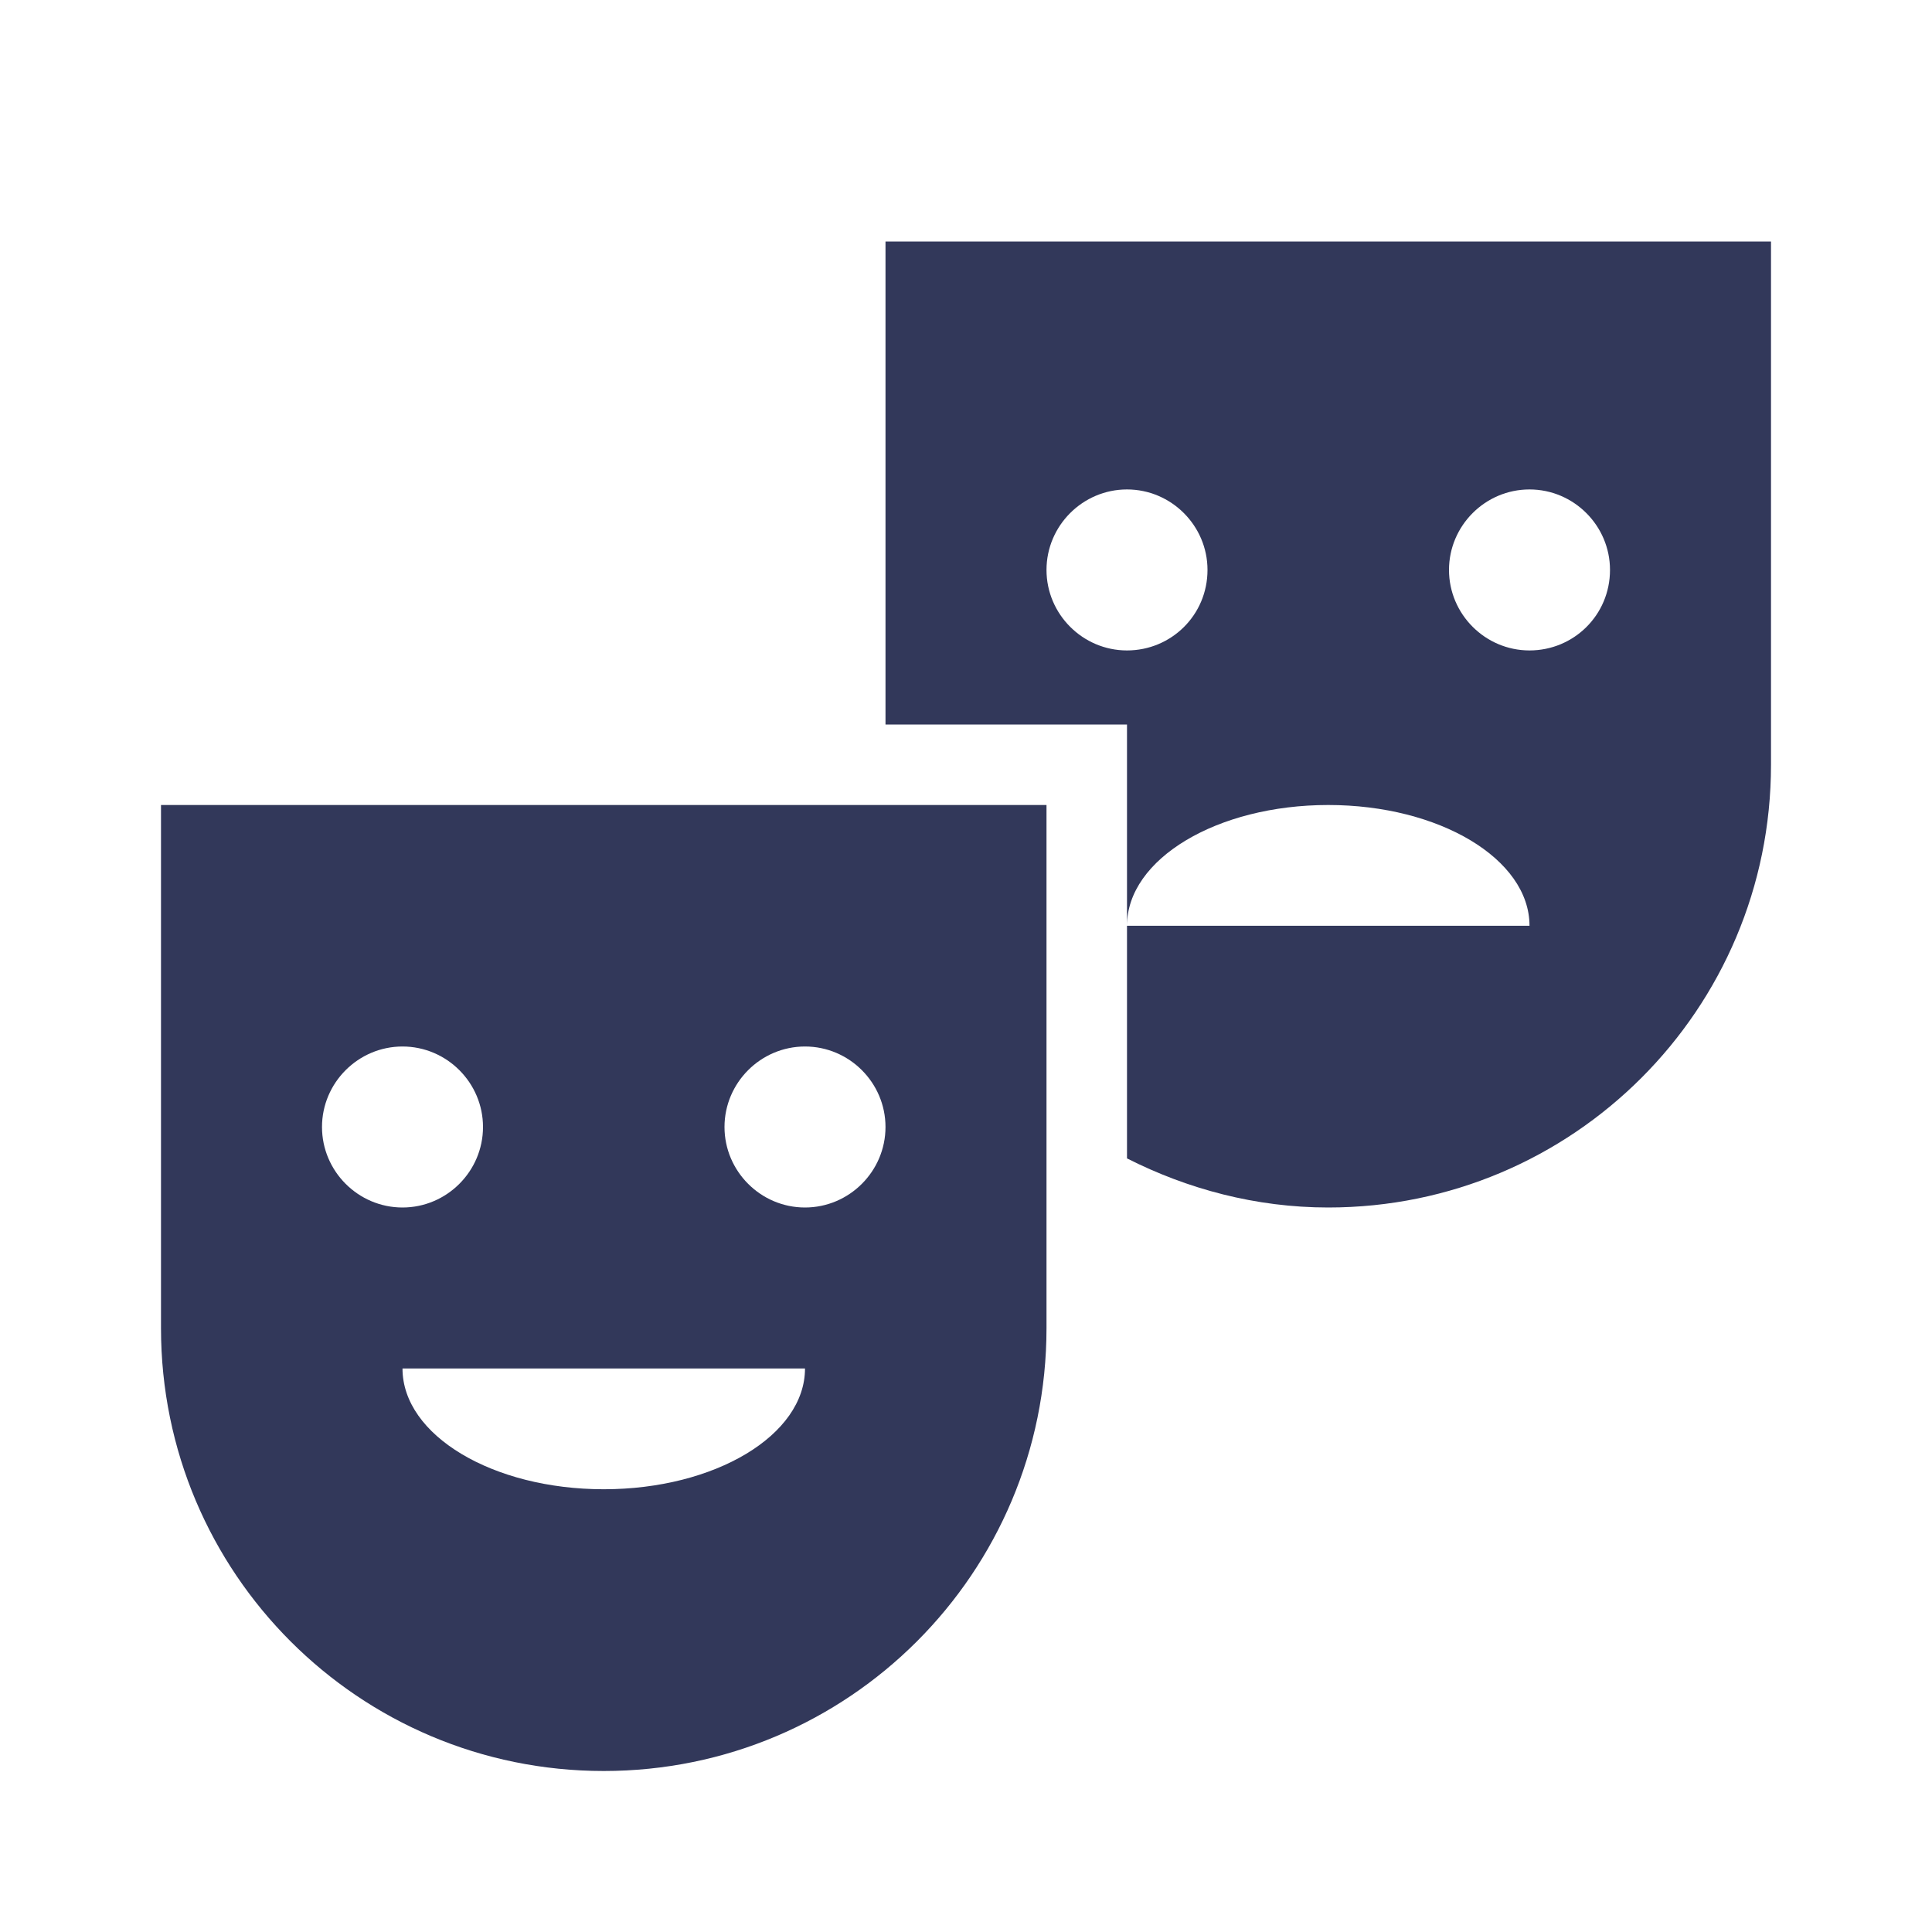 <?xml version="1.0"?>
<svg xmlns="http://www.w3.org/2000/svg" width="96" height="96" viewBox="0 0 96 96" fill="none">
<g clip-path="url(#clip0_4_32)">
<path d="M8 66C8 78.16 17.84 88 30 88C42.16 88 52 78.16 52 66V40H8V66ZM30 74C24.48 74 20 71.32 20 68H40C40 71.32 35.52 74 30 74ZM40 52C42.2 52 44 53.8 44 56C44 58.2 42.2 60 40 60C37.8 60 36 58.2 36 56C36 53.8 37.8 52 40 52ZM20 52C22.2 52 24 53.8 24 56C24 58.2 22.2 60 20 60C17.8 60 16 58.2 16 56C16 53.8 17.8 52 20 52Z" fill="#32385A"/>
<path d="M44 12V36H56V46C56 42.68 60.48 40 66 40C71.52 40 76 42.68 76 46H56V56V57.56C59 59.08 62.4 60 66 60C78.16 60 88 50.16 88 38V12H44ZM56 32.32C53.8 32.32 52 30.52 52 28.32C52 26.12 53.8 24.32 56 24.32C58.2 24.32 60 26.12 60 28.32C60 30.56 58.2 32.32 56 32.32ZM76 32.32C73.8 32.32 72 30.52 72 28.32C72 26.12 73.8 24.32 76 24.32C78.2 24.32 80 26.12 80 28.32C80 30.56 78.2 32.32 76 32.32Z" fill="#32385A"/>
</g>
<defs>
<clipPath id="clip0_4_32">
<rect width="96" height="96" fill="white"/>
</clipPath>
</defs>
</svg>
